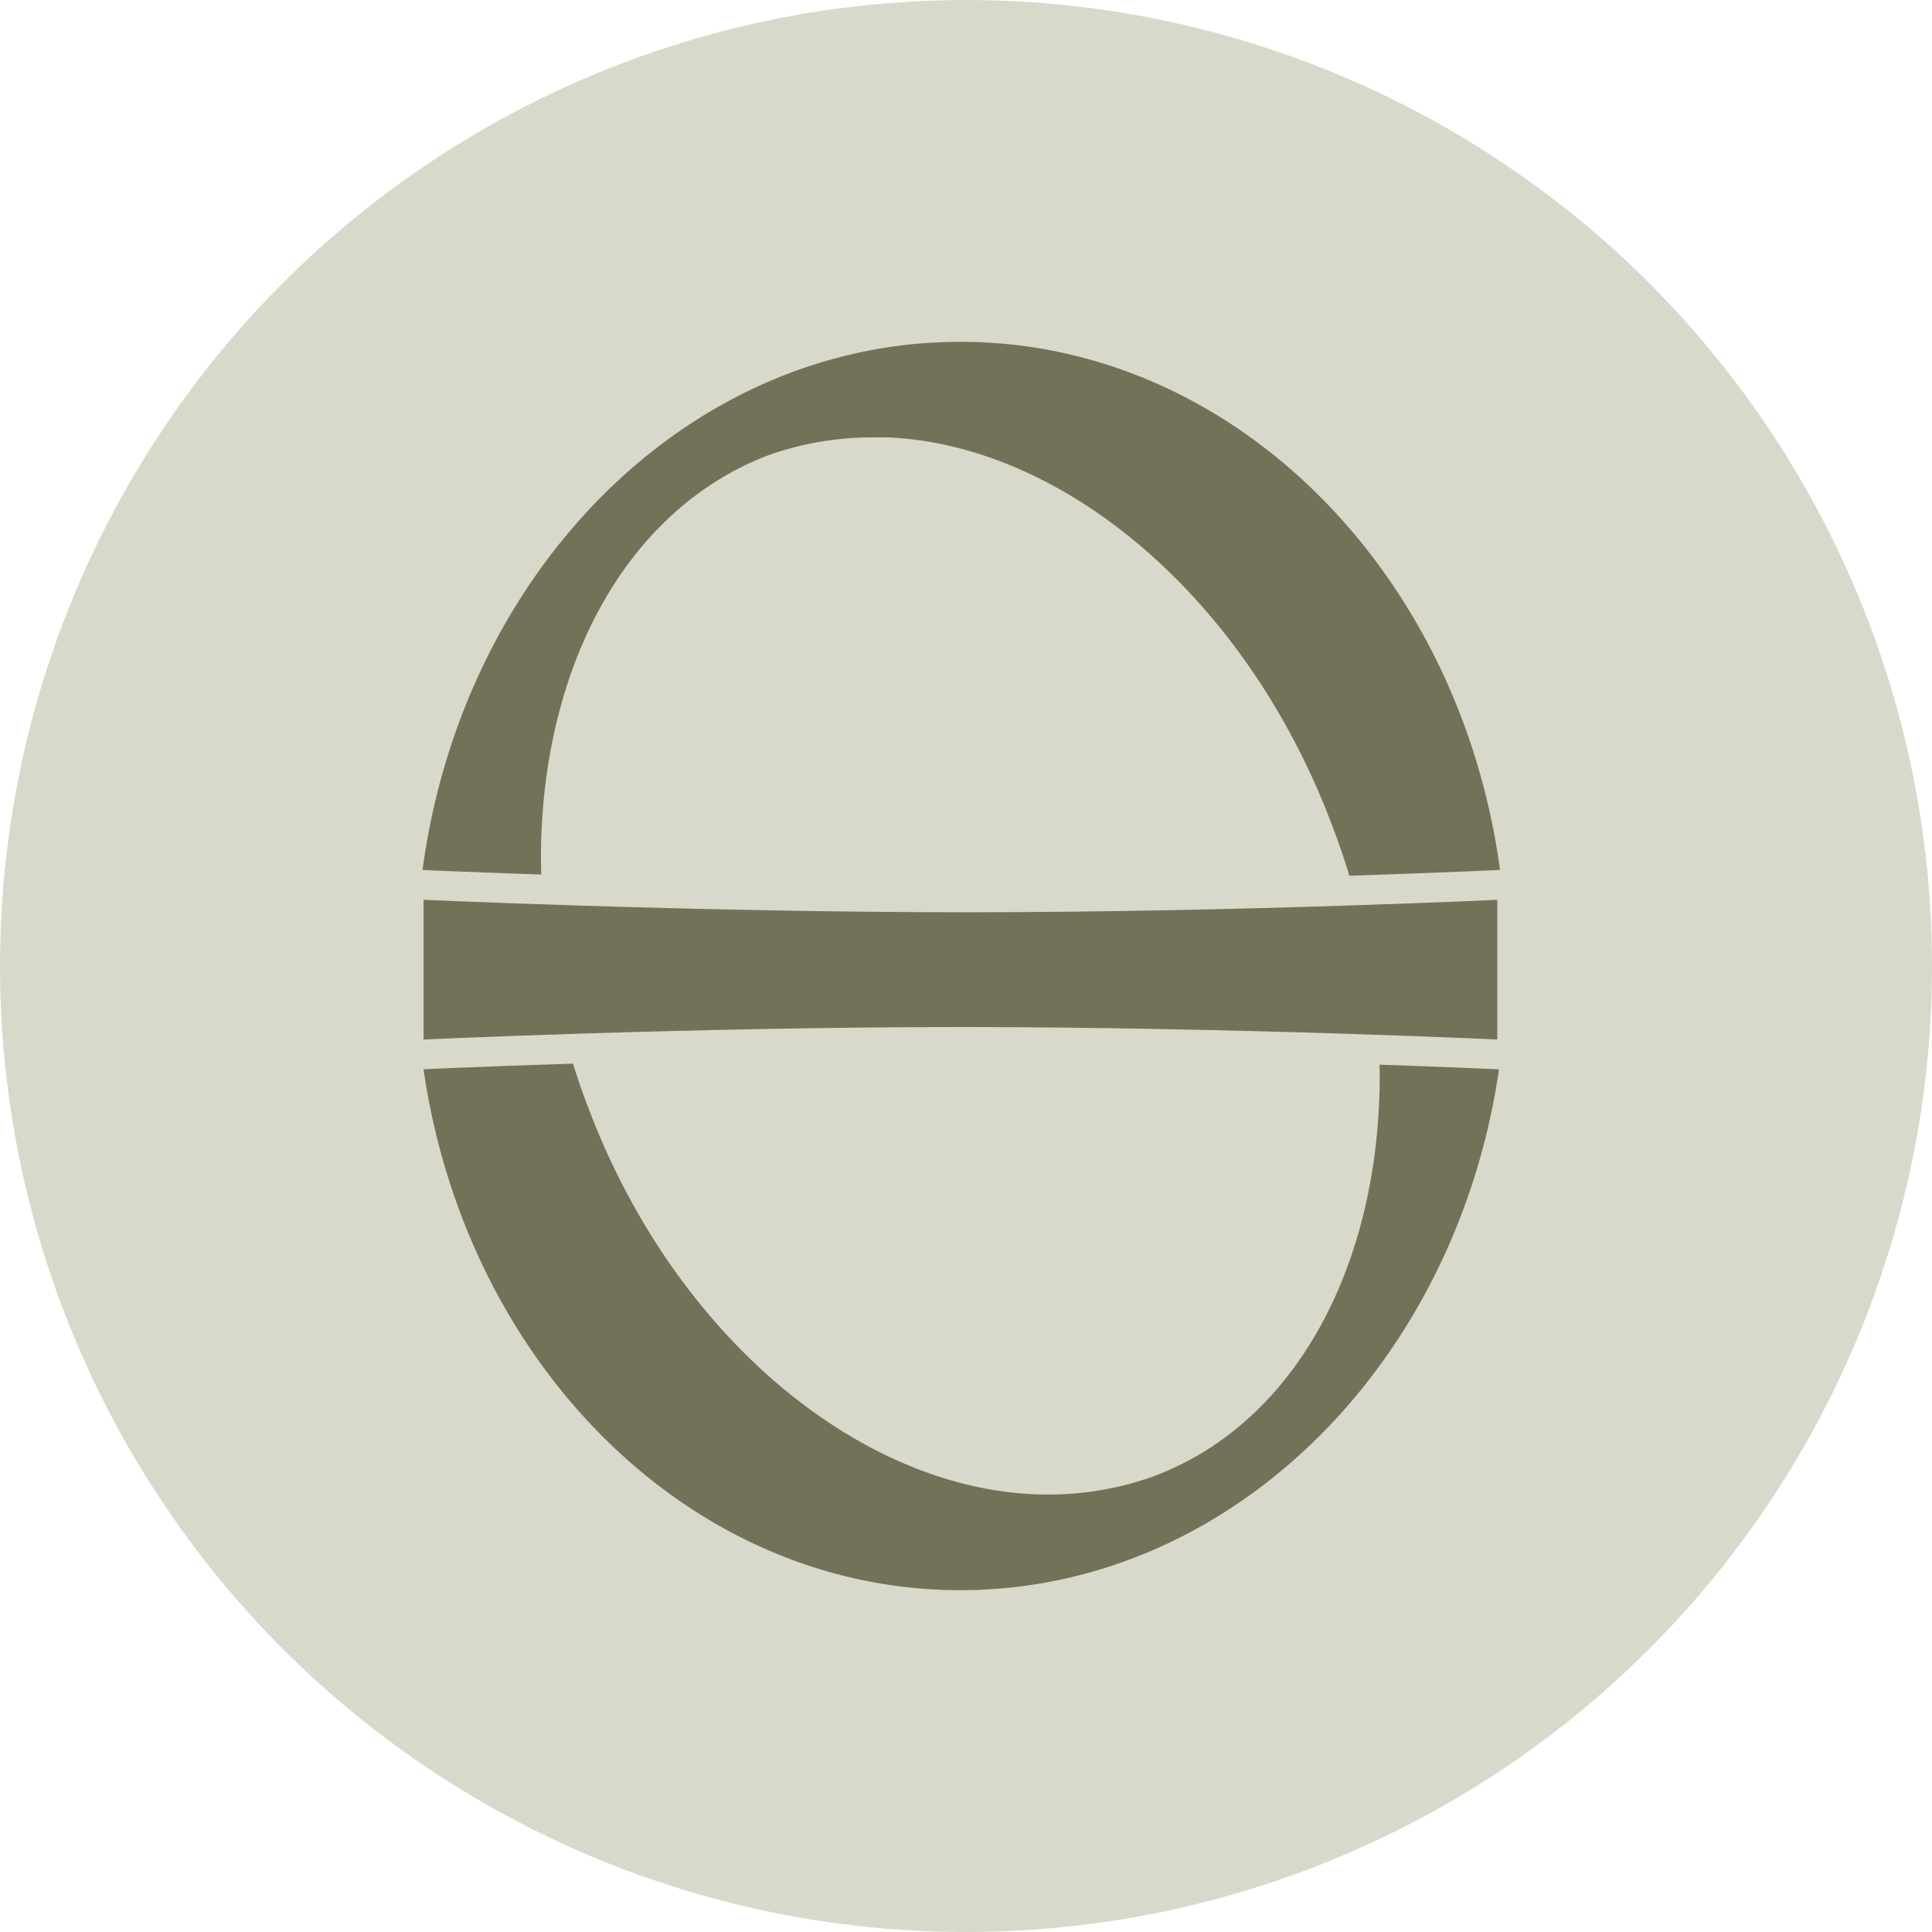 <svg xmlns="http://www.w3.org/2000/svg" width="130" height="130" viewBox="0 0 130 130">
  <g id="Group_137" data-name="Group 137" transform="translate(285 223)">
    <circle id="Ellipse_43" data-name="Ellipse 43" cx="65" cy="65" r="65" transform="translate(-285 -223)" fill="#d9d9cb"/>
    <path id="Path_289" data-name="Path 289" d="M-11.879-109.164c-20.212,0-36.619,18.769-36.619,42s16.406,42,36.619,42,36.75-18.769,36.75-42S8.333-109.164-11.879-109.164Zm-4.856,6.431c11.813.525,24.15,10.762,29.925,26.25a47.95,47.95,0,0,1,3.15,16.669C16.339-47.083,10.7-36.32.983-32.776A20.936,20.936,0,0,1-5.973-31.6c-12.206,0-25.069-10.369-30.975-26.119A47.95,47.95,0,0,1-40.1-74.383c0-12.731,5.644-23.494,15.356-27.169a20.936,20.936,0,0,1,6.956-1.181Z" transform="translate(-208.502 -90.836)" fill="#717257"/>
    <path id="Path_290" data-name="Path 290" d="M0,0S18.95.884,37.513.884,74.252,0,74.252,0V11.491s-18.5-.884-37.066-.884S0,11.491,0,11.491Z" transform="translate(-257.5 -163.5)" fill="#717257" stroke="#d9d9cb" stroke-linecap="round" stroke-linejoin="round" stroke-miterlimit="10" stroke-width="2"/>
  </g>
</svg>
